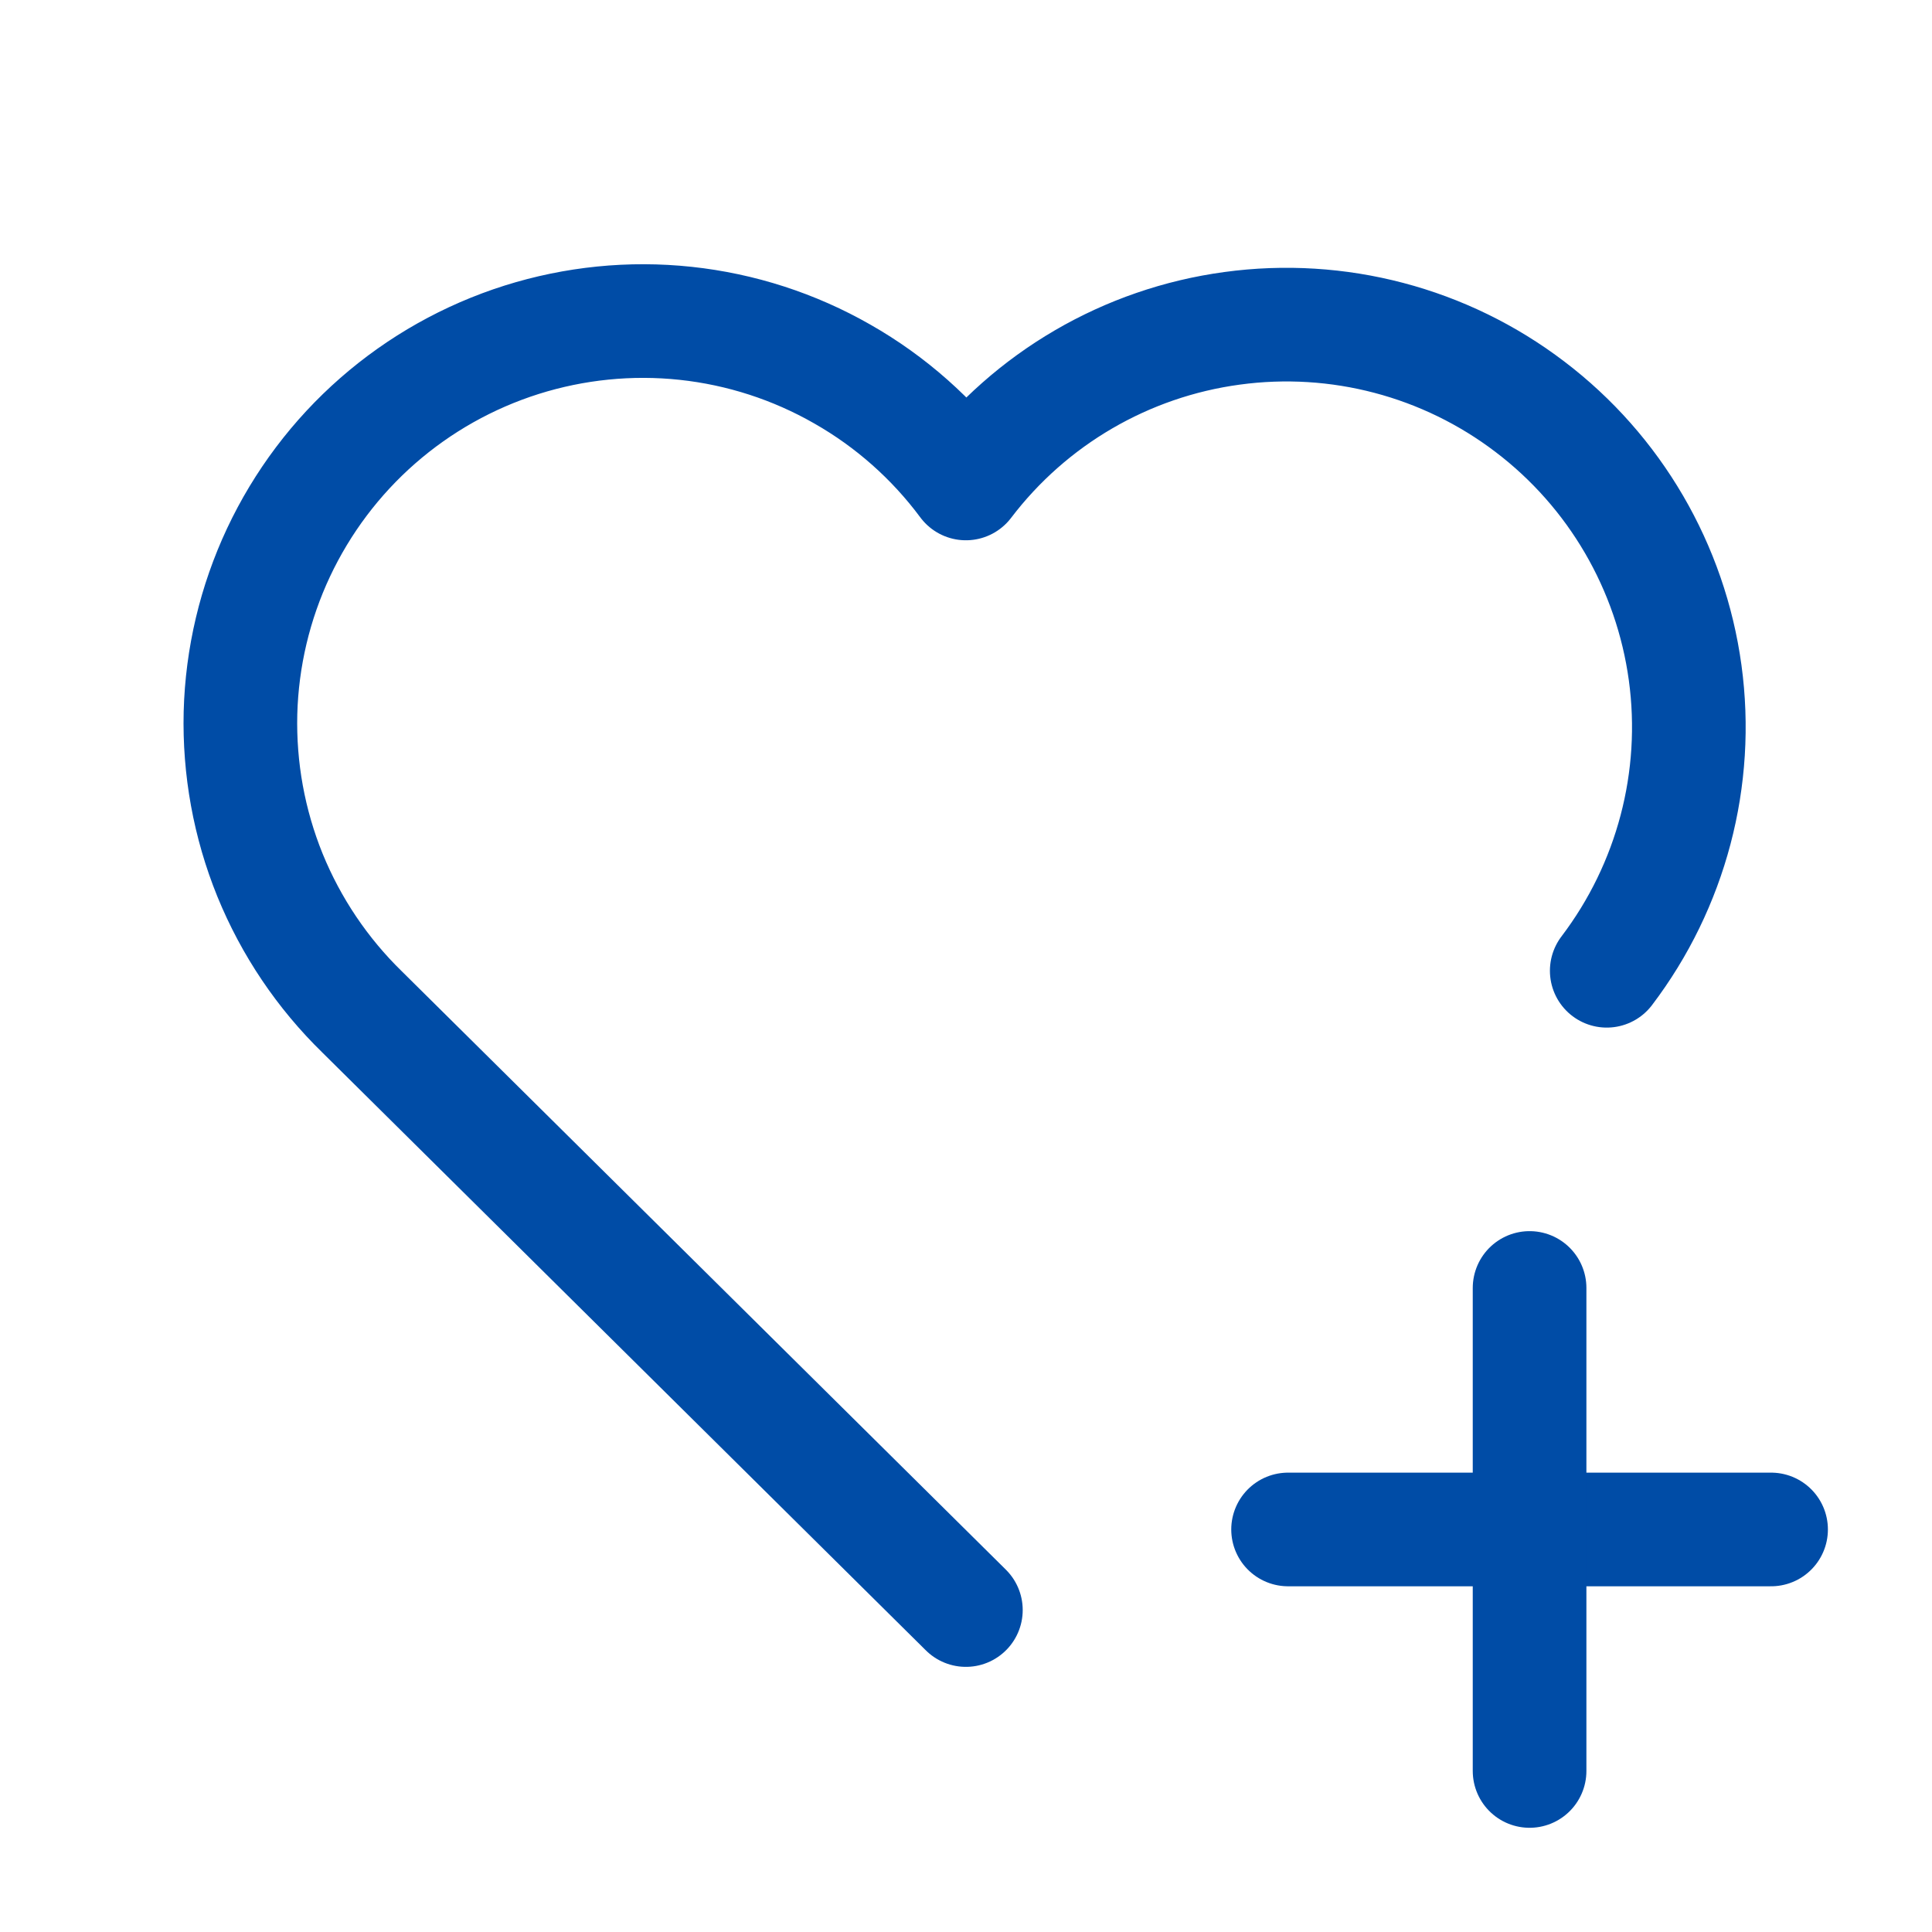 <svg width="17" height="17" viewBox="0 0 17 17" fill="none" xmlns="http://www.w3.org/2000/svg">
<g clip-path="url(#clip0_838_3358)">
<path d="M8.499 14.167L3.187 8.905C2.837 8.564 2.561 8.154 2.376 7.701C2.192 7.248 2.104 6.762 2.116 6.274C2.129 5.785 2.243 5.304 2.451 4.861C2.659 4.419 2.956 4.024 3.324 3.702C3.692 3.38 4.122 3.138 4.589 2.99C5.055 2.843 5.546 2.793 6.033 2.845C6.519 2.897 6.989 3.049 7.413 3.292C7.838 3.534 8.208 3.862 8.499 4.254C9.068 3.506 9.91 3.015 10.841 2.889C11.772 2.762 12.715 3.01 13.462 3.579C14.21 4.147 14.701 4.99 14.828 5.92C14.955 6.851 14.706 7.794 14.138 8.542" stroke="#004CA6" stroke-linecap="round" stroke-linejoin="round"/>
<path d="M11.334 13.458H15.584" stroke="#004CA6" stroke-linecap="round" stroke-linejoin="round"/>
<path d="M13.459 11.333V15.583" stroke="#004CA6" stroke-linecap="round" stroke-linejoin="round"/>
</g>
<defs>
<clipPath id="clip0_838_3358">
<rect width="17" height="17" fill="white"/>
</clipPath>
</defs>
</svg>
